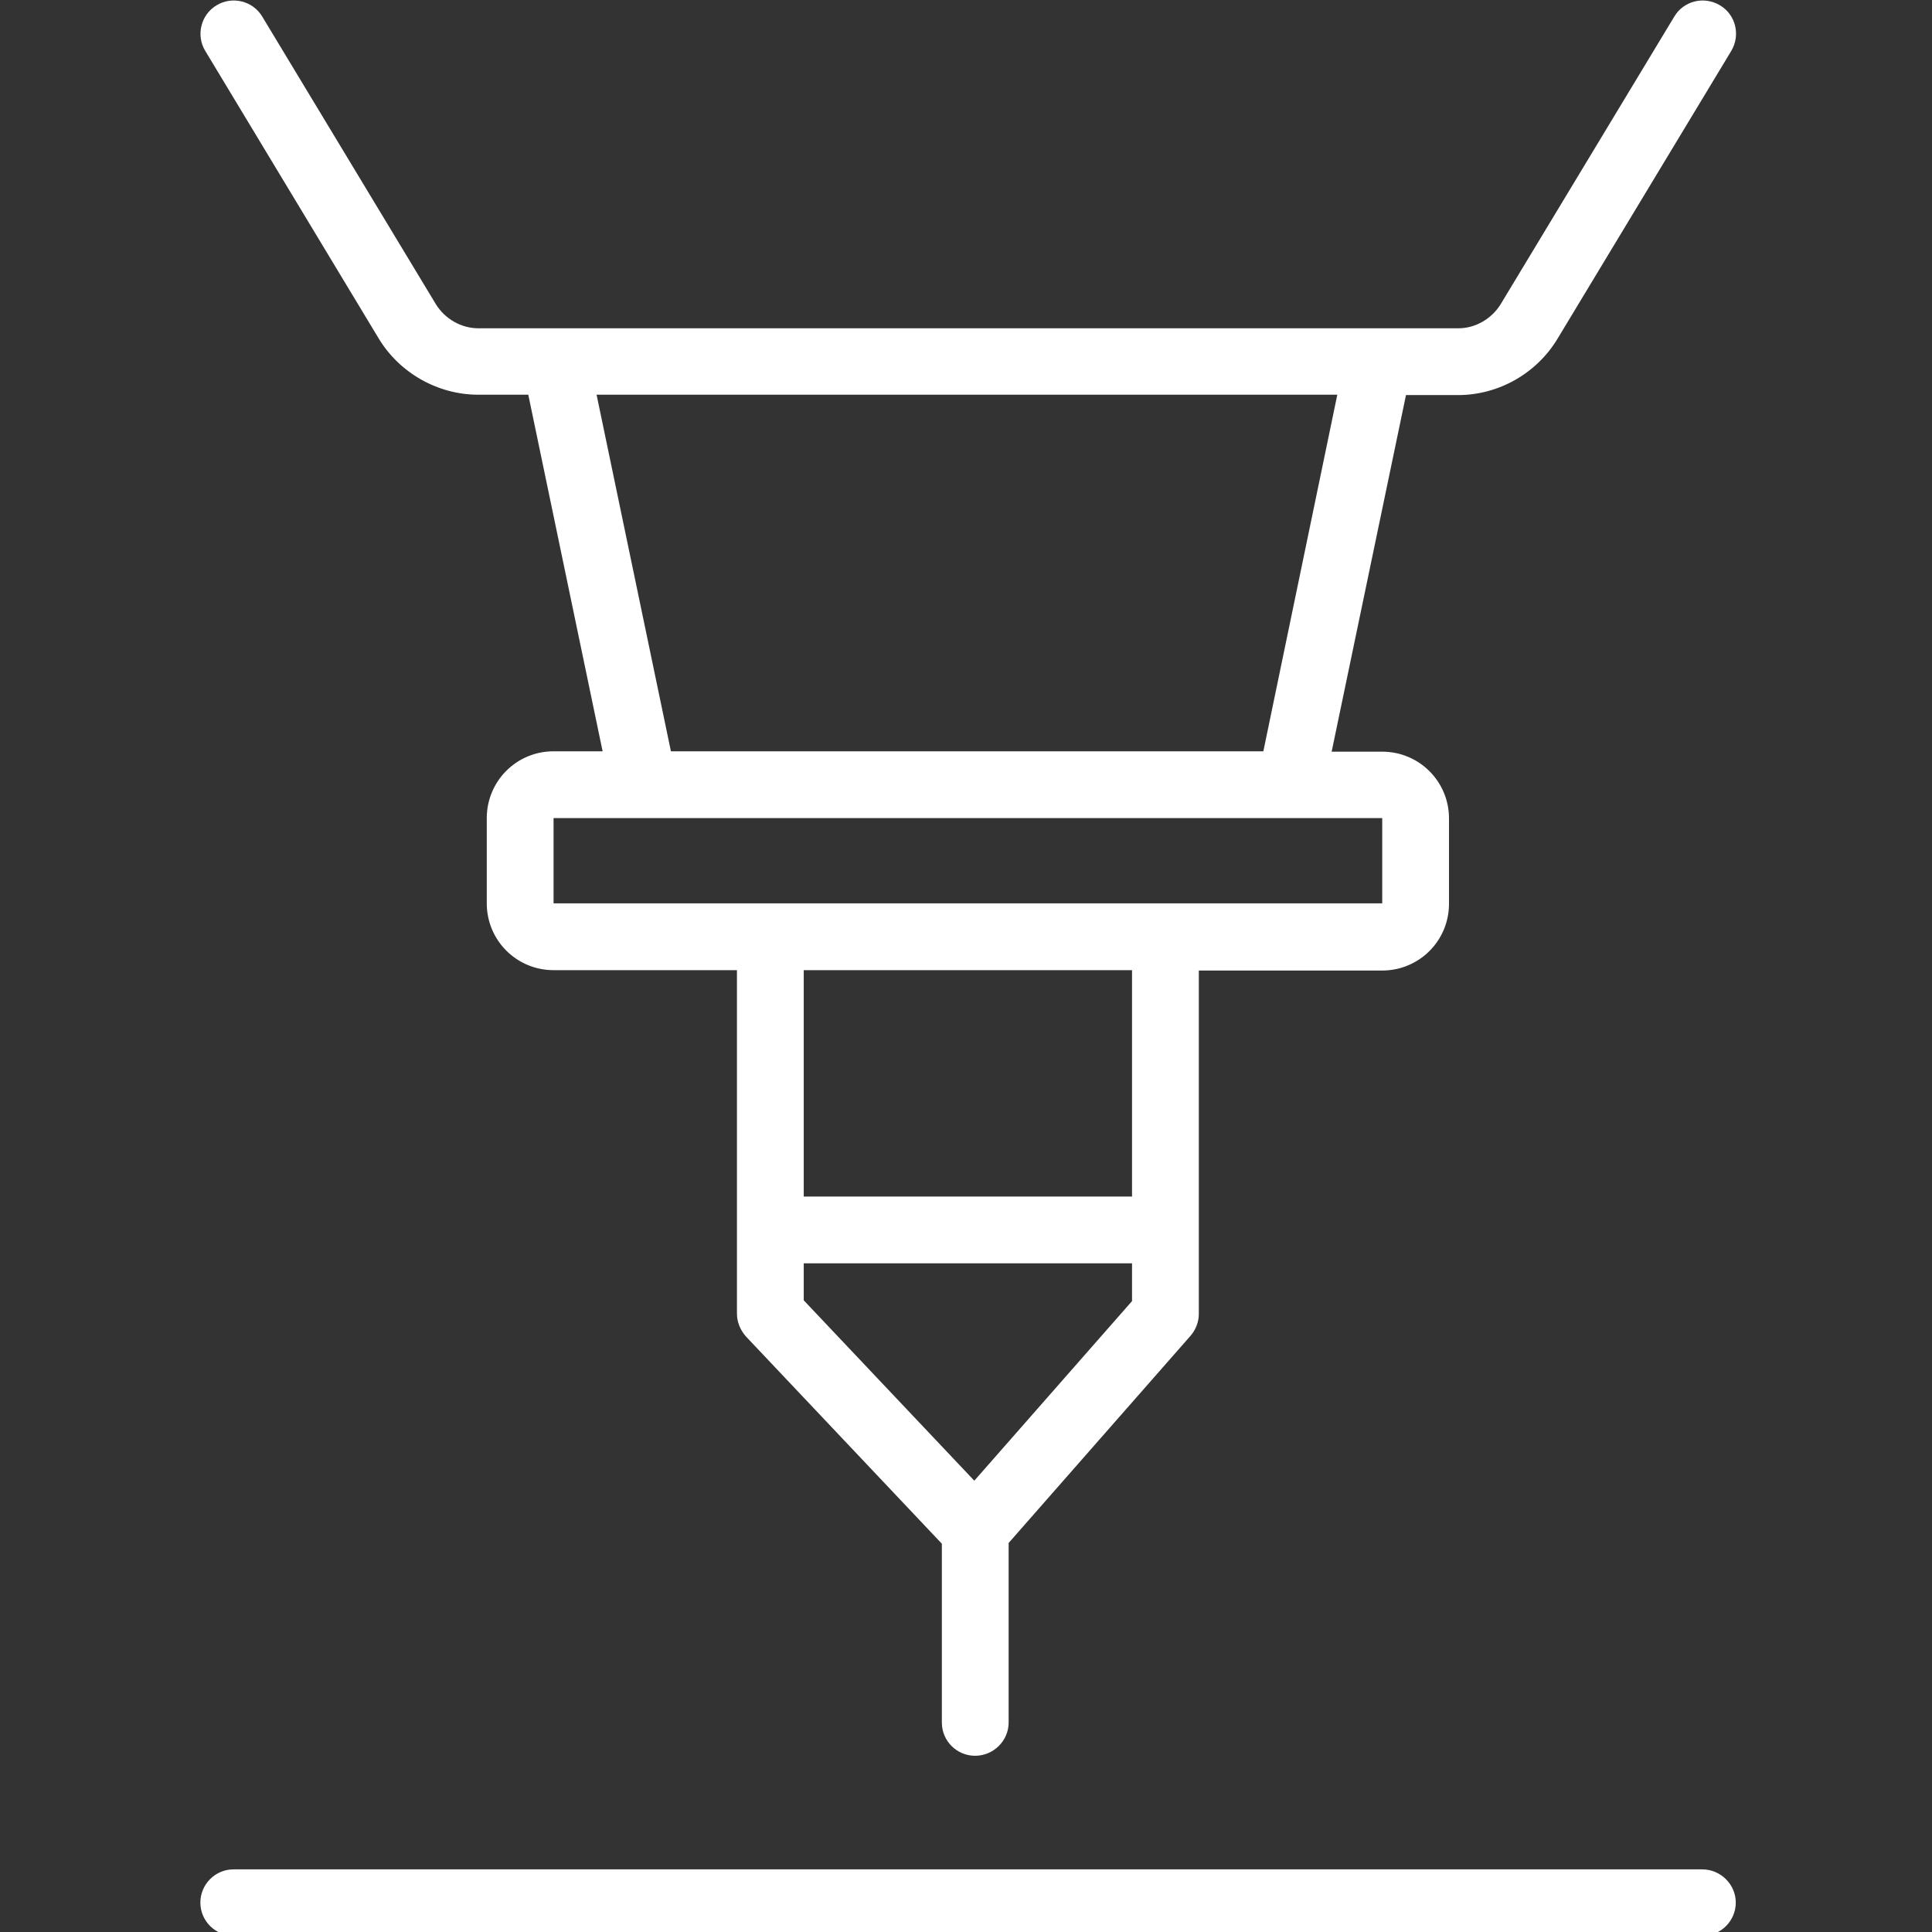 <?xml version="1.0" encoding="utf-8"?>
<!-- Generator: Adobe Illustrator 28.2.0, SVG Export Plug-In . SVG Version: 6.00 Build 0)  -->
<svg version="1.1" id="Capa_1" xmlns="http://www.w3.org/2000/svg" xmlns:xlink="http://www.w3.org/1999/xlink" x="0px" y="0px"
	 viewBox="0 0 512 512" style="enable-background:new 0 0 512 512;" xml:space="preserve">
<rect x="0" y="0" width="512" height="512" fill="#333333" stroke="none"/>
<style type="text/css">
	.st0{fill:#FFFFFF;}
</style>
<g>
	<path class="st0" d="M100.3,89.6c5.5,9.2,15.7,15,26.4,15H140l19.7,94.5h-13c-9.8,0-17.7,7.9-17.7,17.7v22.6
		c0,9.8,7.9,17.7,17.7,17.7h48.6v91c0,2.3,0.9,4.4,2.4,6.1l51.9,54.9v47.4c0,4.9,4,8.8,8.8,8.8c4.9,0,8.9-4,8.9-8.8v-47.6l48.2-54.9
		c1.4-1.6,2.2-3.7,2.2-5.8v-91h48.6c9.8,0,17.7-7.9,17.7-17.7v-22.6c0-9.8-7.9-17.7-17.7-17.7h-13.4l19.7-94.5h13.8
		c10.8,0,20.9-5.8,26.4-15l46-76.2c2.5-4.2,1.2-9.6-3-12.1c-4.2-2.5-9.6-1.2-12.1,3l-46,76.2c-2.4,3.9-6.7,6.4-11.2,6.4h-20.8
		c-0.1,0-0.2,0-0.3,0H147.4c-0.1,0-0.2,0-0.3,0h-20.3c-4.6,0-8.9-2.5-11.3-6.4l-46-76.2c-2.5-4.2-8-5.5-12.1-3
		c-4.2,2.5-5.5,8-3,12.1L100.3,89.6z M258.2,392.4L213,344.6v-9.8H300v10L258.2,392.4z M300,317.1H213v-60H300V317.1z M366.3,239.4
		H146.7l0-22.6h0h219.6V239.4z M334.8,199.1h-157l-19.7-94.5h196.3L334.8,199.1z"/>
	<path class="st0" d="M451.1,495.4H61.9c-4.9,0-8.8,4-8.8,8.8c0,4.9,4,8.8,8.8,8.8h389.3c4.9,0,8.8-4,8.8-8.8
		C460,499.4,456,495.4,451.1,495.4z"/>
</g>
</svg>
